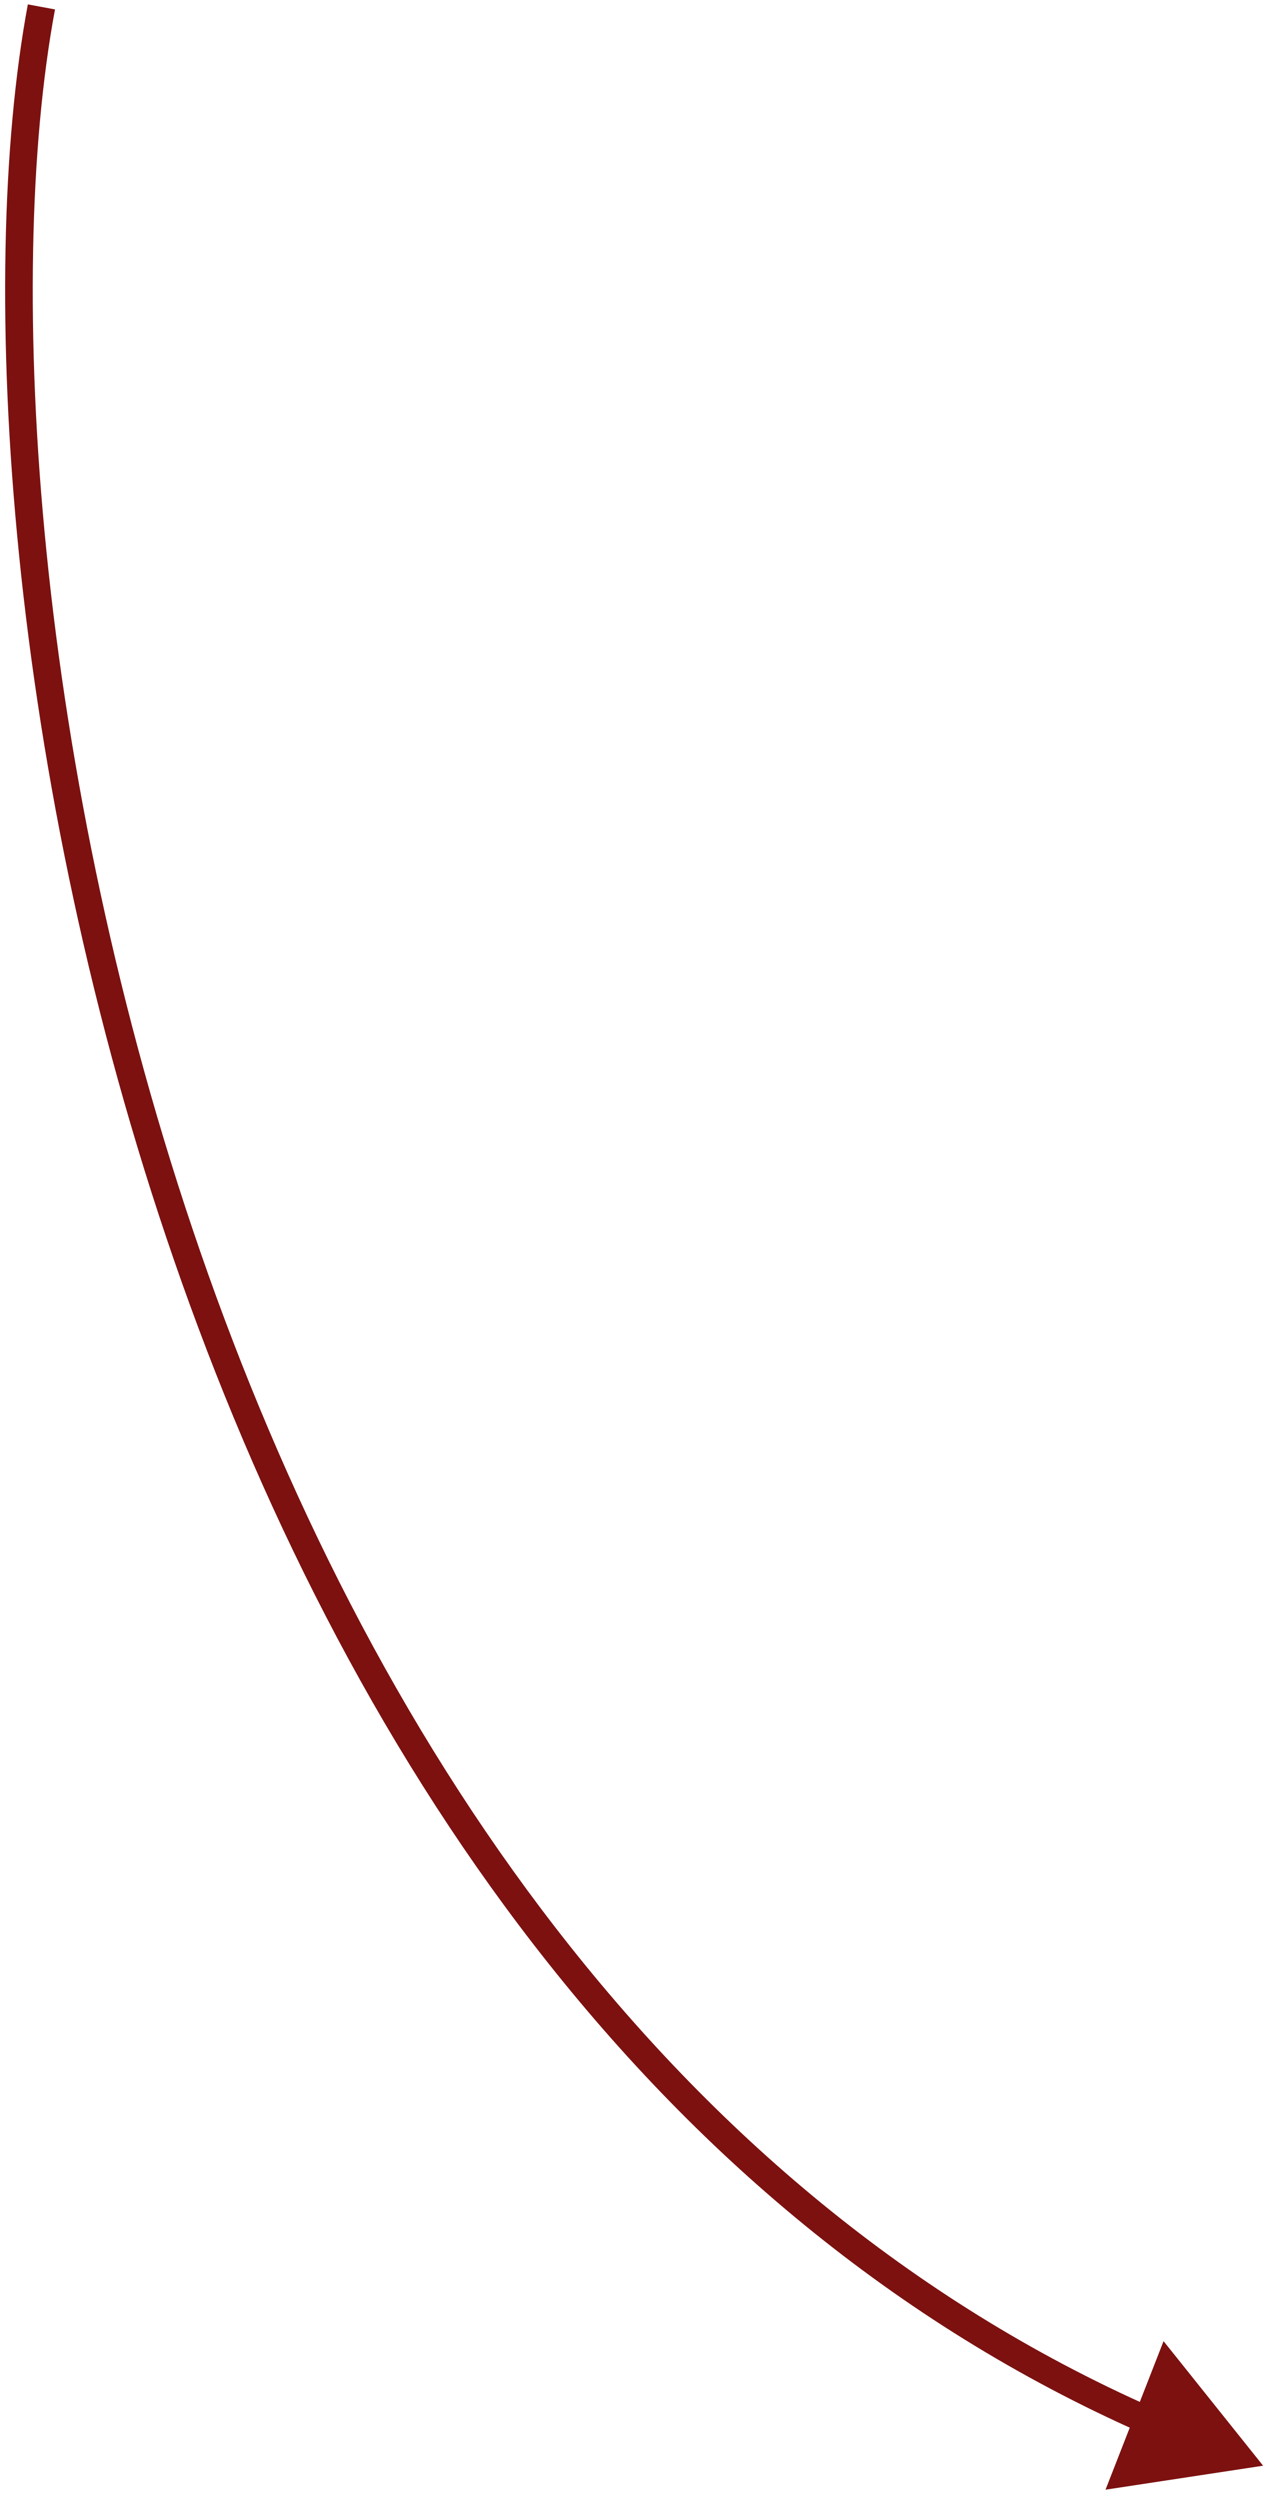 <?xml version="1.0" encoding="UTF-8"?> <svg xmlns="http://www.w3.org/2000/svg" width="92" height="181" viewBox="0 0 92 181" fill="none"><path d="M91.501 178.5L84.289 169.482L80.085 180.236L91.501 178.5ZM3.001 0.5L2.017 0.317C-1.713 20.35 0.526 56.333 12.613 91.248C24.701 126.168 46.715 160.23 82.715 176.138L83.119 175.223L83.523 174.309C48.236 158.716 26.498 125.245 14.502 90.593C2.505 55.935 0.329 20.307 3.984 0.683L3.001 0.5Z" fill="#7C1110"></path></svg> 